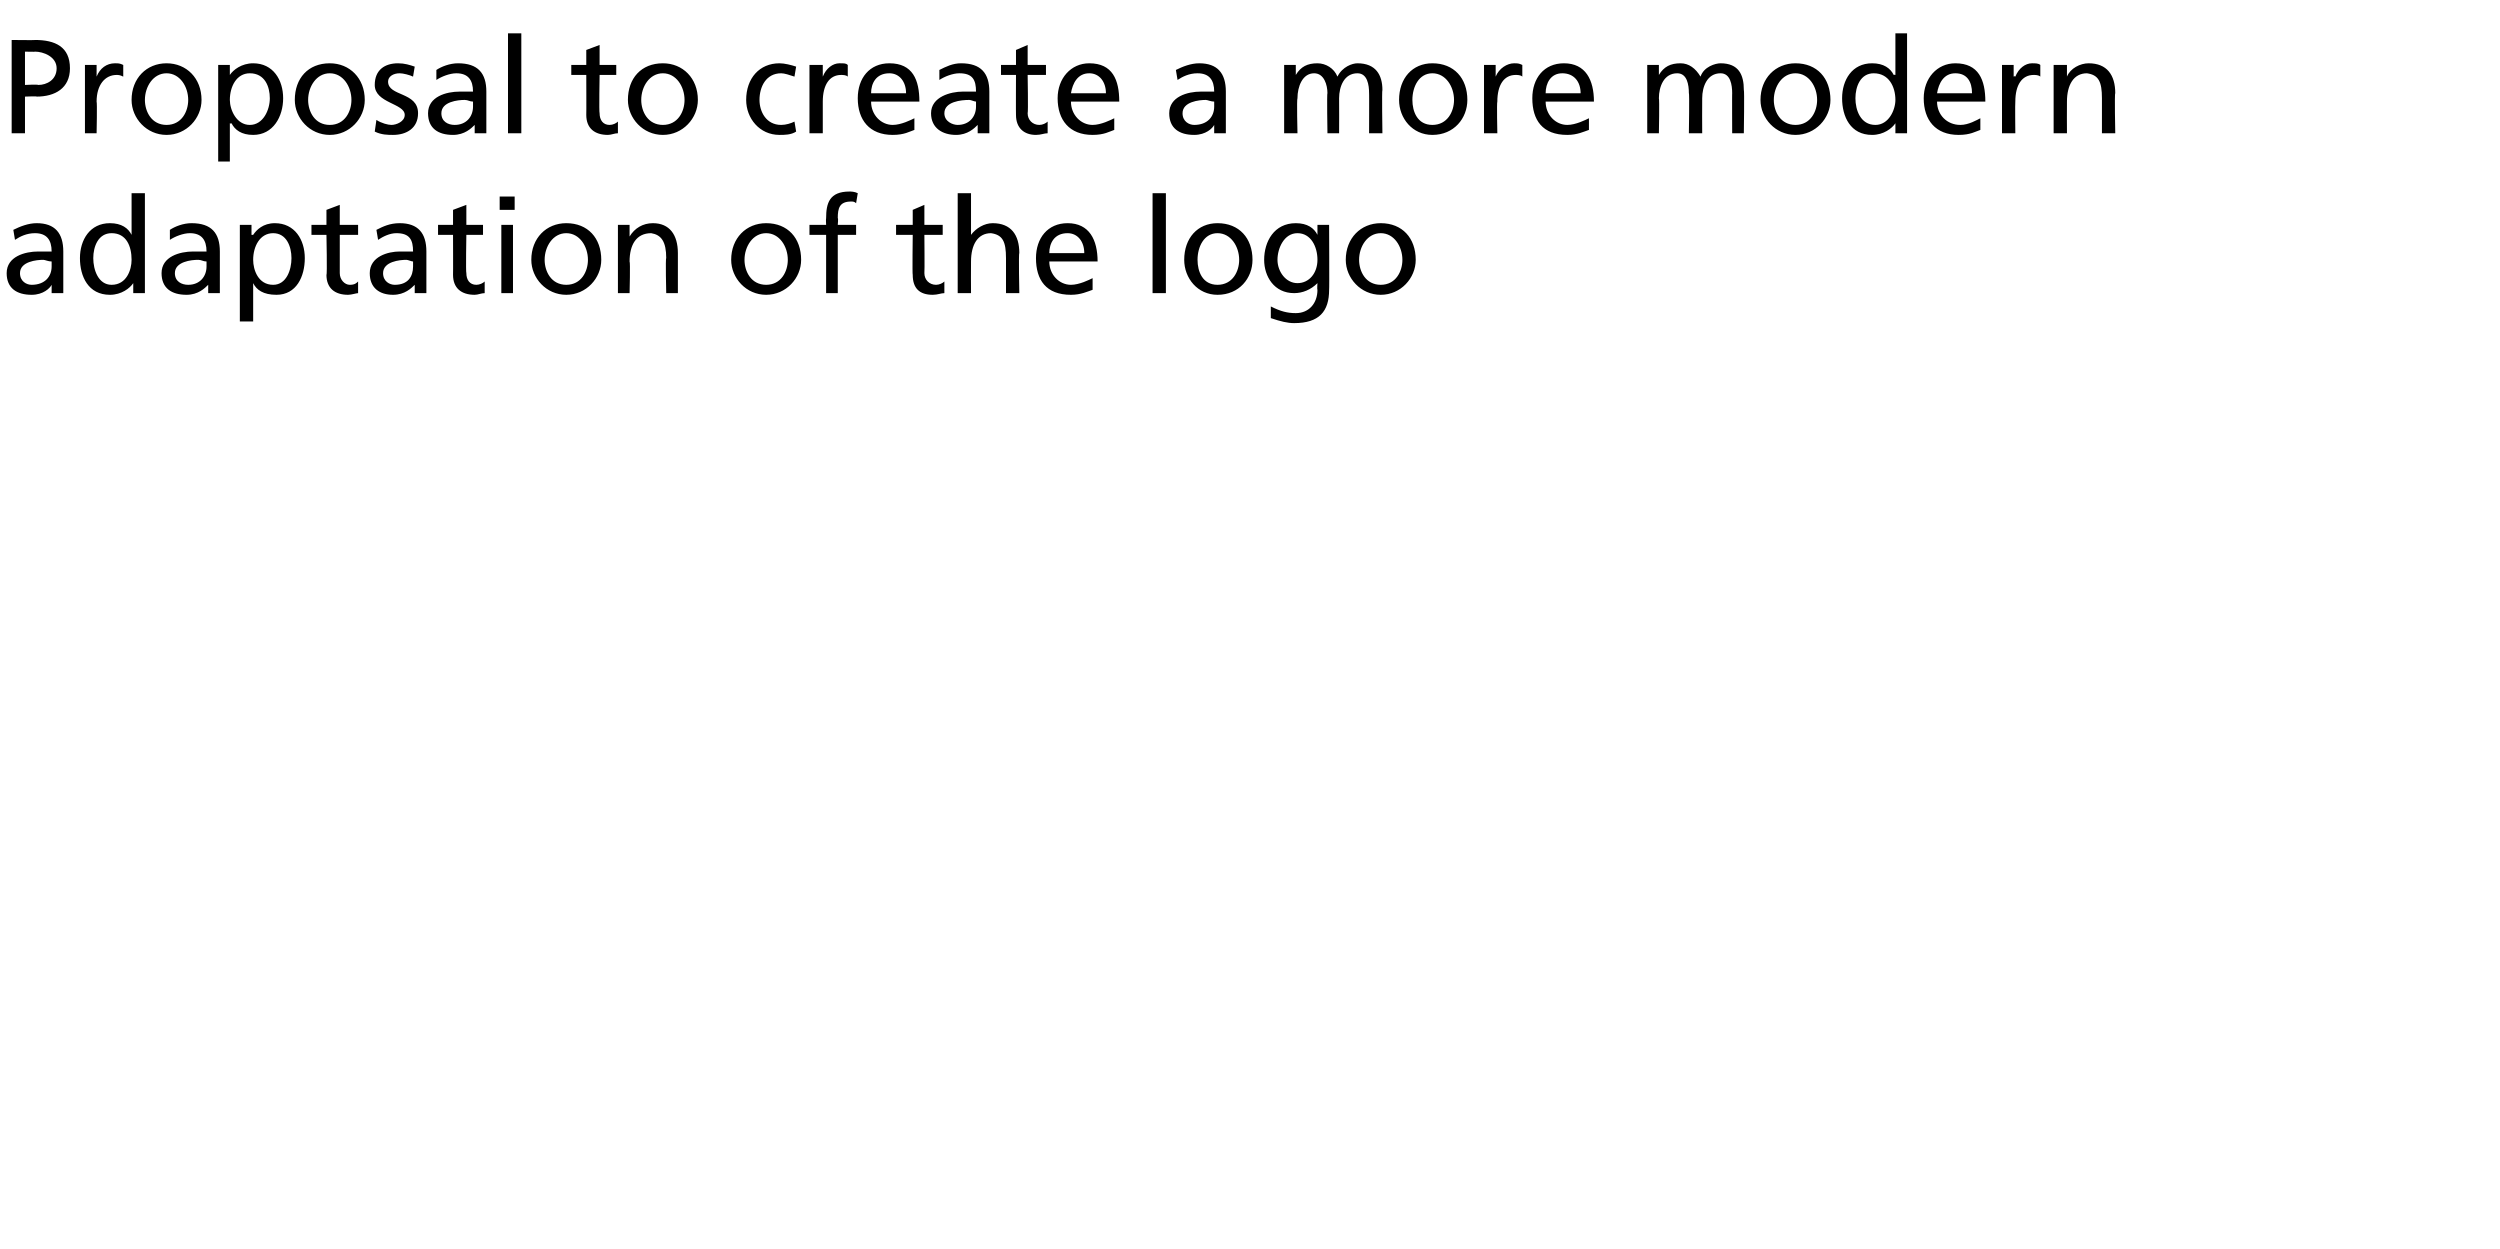 <?xml version="1.0" standalone="no"?><!DOCTYPE svg PUBLIC "-//W3C//DTD SVG 1.1//EN" "http://www.w3.org/Graphics/SVG/1.1/DTD/svg11.dtd"><svg xmlns="http://www.w3.org/2000/svg" version="1.1" width="150.1px" height="75px" viewBox="0 -2 150.1 75" style="top:-2px">  <desc>Proposal to create a more modern adaptation of the logo</desc>  <defs/>  <g id="Polygon142114">    <path d="M 0.8 11.8 C 1.2 11.6 1.7 11.4 2.2 11.4 C 3.3 11.4 3.8 12 3.8 13.1 C 3.8 13.1 3.8 14.8 3.8 14.8 C 3.8 15.3 3.8 15.5 3.8 15.6 C 3.85 15.6 3.1 15.6 3.1 15.6 L 3.1 15.1 C 3.1 15.1 3.13 15.07 3.1 15.1 C 3 15.3 2.6 15.7 1.9 15.7 C 1 15.7 0.4 15.3 0.4 14.4 C 0.4 13.4 1.5 13.1 2.3 13.1 C 2.6 13.1 2.8 13.1 3.1 13.1 C 3.1 12.4 2.8 12 2.1 12 C 1.6 12 1.2 12.2 0.9 12.4 C 0.9 12.4 0.8 11.8 0.8 11.8 Z M 3.1 13.7 C 2.9 13.7 2.7 13.6 2.6 13.6 C 2.2 13.6 1.2 13.7 1.2 14.4 C 1.2 14.9 1.6 15.1 1.9 15.1 C 2.7 15.1 3.1 14.6 3.1 14 C 3.1 14 3.1 13.7 3.1 13.7 Z M 8 15 C 8 15 7.96 15.02 8 15 C 7.8 15.3 7.3 15.7 6.6 15.7 C 5.3 15.7 4.8 14.6 4.8 13.5 C 4.8 12.4 5.4 11.4 6.6 11.4 C 7.3 11.4 7.7 11.7 7.9 12.1 C 7.93 12.08 7.9 12.1 7.9 12.1 L 7.9 9.6 L 8.7 9.6 L 8.7 15.6 L 8 15.6 L 8 15 Z M 6.7 15.1 C 7.6 15.1 7.9 14.2 7.9 13.6 C 7.9 12.8 7.6 12 6.7 12 C 5.9 12 5.6 12.8 5.6 13.5 C 5.6 14.2 5.9 15.1 6.7 15.1 Z M 10.2 11.8 C 10.5 11.6 11 11.4 11.5 11.4 C 12.7 11.4 13.2 12 13.2 13.1 C 13.2 13.1 13.2 14.8 13.2 14.8 C 13.2 15.3 13.2 15.5 13.2 15.6 C 13.18 15.6 12.5 15.6 12.5 15.6 L 12.5 15.1 C 12.5 15.1 12.46 15.07 12.5 15.1 C 12.3 15.3 11.9 15.7 11.2 15.7 C 10.3 15.7 9.7 15.3 9.7 14.4 C 9.7 13.4 10.8 13.1 11.6 13.1 C 11.9 13.1 12.1 13.1 12.4 13.1 C 12.4 12.4 12.1 12 11.4 12 C 11 12 10.5 12.2 10.2 12.4 C 10.2 12.4 10.2 11.8 10.2 11.8 Z M 12.4 13.7 C 12.2 13.7 12.1 13.6 11.9 13.6 C 11.5 13.6 10.5 13.7 10.5 14.4 C 10.5 14.9 10.9 15.1 11.3 15.1 C 12 15.1 12.4 14.6 12.4 14 C 12.4 14 12.4 13.7 12.4 13.7 Z M 14.4 11.5 L 15.1 11.5 L 15.1 12.1 C 15.1 12.1 15.16 12.1 15.2 12.1 C 15.4 11.8 15.8 11.4 16.5 11.4 C 17.7 11.4 18.3 12.4 18.3 13.5 C 18.3 14.6 17.8 15.7 16.6 15.7 C 15.8 15.7 15.4 15.4 15.2 15 C 15.19 15.04 15.2 15 15.2 15 L 15.2 17.3 L 14.4 17.3 L 14.4 11.5 Z M 16.4 12 C 15.6 12 15.2 12.8 15.2 13.6 C 15.2 14.2 15.5 15.1 16.4 15.1 C 17.2 15.1 17.5 14.2 17.5 13.5 C 17.5 12.8 17.2 12 16.4 12 Z M 21.5 12.1 L 20.4 12.1 C 20.4 12.1 20.4 14.36 20.4 14.4 C 20.4 14.8 20.7 15.1 21 15.1 C 21.3 15.1 21.4 15 21.5 14.9 C 21.5 14.9 21.5 15.6 21.5 15.6 C 21.4 15.6 21.1 15.7 20.9 15.7 C 20.1 15.7 19.6 15.3 19.6 14.5 C 19.65 14.51 19.6 12.1 19.6 12.1 L 18.7 12.1 L 18.7 11.5 L 19.6 11.5 L 19.6 10.6 L 20.4 10.3 L 20.4 11.5 L 21.5 11.5 L 21.5 12.1 Z M 22.6 11.8 C 23 11.6 23.4 11.4 24 11.4 C 25.1 11.4 25.6 12 25.6 13.1 C 25.6 13.1 25.6 14.8 25.6 14.8 C 25.6 15.3 25.6 15.5 25.6 15.6 C 25.63 15.6 24.9 15.6 24.9 15.6 L 24.9 15.1 C 24.9 15.1 24.91 15.07 24.9 15.1 C 24.7 15.3 24.3 15.7 23.6 15.7 C 22.8 15.7 22.2 15.3 22.2 14.4 C 22.2 13.4 23.3 13.1 24 13.1 C 24.3 13.1 24.6 13.1 24.8 13.1 C 24.8 12.4 24.6 12 23.8 12 C 23.4 12 23 12.2 22.7 12.4 C 22.7 12.4 22.6 11.8 22.6 11.8 Z M 24.8 13.7 C 24.7 13.7 24.5 13.6 24.4 13.6 C 24 13.6 23 13.7 23 14.4 C 23 14.9 23.4 15.1 23.7 15.1 C 24.5 15.1 24.8 14.6 24.8 14 C 24.8 14 24.8 13.7 24.8 13.7 Z M 29 12.1 L 28 12.1 C 28 12.1 27.96 14.36 28 14.4 C 28 14.8 28.2 15.1 28.6 15.1 C 28.8 15.1 29 15 29.1 14.9 C 29.1 14.9 29.1 15.6 29.1 15.6 C 28.9 15.6 28.7 15.7 28.5 15.7 C 27.7 15.7 27.2 15.3 27.2 14.5 C 27.21 14.51 27.2 12.1 27.2 12.1 L 26.3 12.1 L 26.3 11.5 L 27.2 11.5 L 27.2 10.6 L 28 10.3 L 28 11.5 L 29 11.5 L 29 12.1 Z M 30.1 11.5 L 30.8 11.5 L 30.8 15.6 L 30.1 15.6 L 30.1 11.5 Z M 30.9 10.6 L 30 10.6 L 30 9.8 L 30.9 9.8 L 30.9 10.6 Z M 34 11.4 C 35.3 11.4 36.1 12.3 36.1 13.6 C 36.1 14.7 35.2 15.7 34 15.7 C 32.8 15.7 31.9 14.7 31.9 13.6 C 31.9 12.3 32.8 11.4 34 11.4 Z M 34 15.1 C 34.9 15.1 35.3 14.3 35.3 13.6 C 35.3 12.8 34.8 12 34 12 C 33.2 12 32.7 12.8 32.7 13.6 C 32.7 14.3 33.1 15.1 34 15.1 Z M 37.1 11.5 L 37.8 11.5 L 37.8 12.2 C 37.8 12.2 37.84 12.17 37.8 12.2 C 38.1 11.7 38.6 11.4 39.2 11.4 C 40.2 11.4 40.7 12.1 40.7 13.2 C 40.7 13.18 40.7 15.6 40.7 15.6 L 40 15.6 C 40 15.6 39.95 13.49 40 13.5 C 40 12.5 39.7 12.1 39.1 12 C 38.2 12 37.8 12.7 37.8 13.7 C 37.85 13.71 37.8 15.6 37.8 15.6 L 37.1 15.6 L 37.1 11.5 Z M 46 11.4 C 47.3 11.4 48.1 12.3 48.1 13.6 C 48.1 14.7 47.2 15.7 46 15.7 C 44.8 15.7 43.9 14.7 43.9 13.6 C 43.9 12.3 44.8 11.4 46 11.4 Z M 46 15.1 C 46.9 15.1 47.3 14.3 47.3 13.6 C 47.3 12.8 46.8 12 46 12 C 45.2 12 44.7 12.8 44.7 13.6 C 44.7 14.3 45.1 15.1 46 15.1 Z M 49.6 12.1 L 48.6 12.1 L 48.6 11.5 L 49.6 11.5 C 49.6 11.5 49.58 11.14 49.6 11.1 C 49.6 10.2 49.8 9.5 51 9.5 C 51.1 9.5 51.3 9.5 51.5 9.6 C 51.5 9.6 51.4 10.2 51.4 10.2 C 51.3 10.1 51.2 10.1 51.1 10.1 C 50.4 10.1 50.3 10.5 50.3 11.1 C 50.34 11.08 50.3 11.5 50.3 11.5 L 51.4 11.5 L 51.4 12.1 L 50.3 12.1 L 50.3 15.6 L 49.6 15.6 L 49.6 12.1 Z M 56.6 12.1 L 55.5 12.1 C 55.5 12.1 55.52 14.36 55.5 14.4 C 55.5 14.8 55.8 15.1 56.2 15.1 C 56.4 15.1 56.6 15 56.7 14.9 C 56.7 14.9 56.7 15.6 56.7 15.6 C 56.5 15.6 56.3 15.7 56 15.7 C 55.2 15.7 54.8 15.3 54.8 14.5 C 54.77 14.51 54.8 12.1 54.8 12.1 L 53.8 12.1 L 53.8 11.5 L 54.8 11.5 L 54.8 10.6 L 55.5 10.3 L 55.5 11.5 L 56.6 11.5 L 56.6 12.1 Z M 57.5 9.6 L 58.3 9.6 L 58.3 12.1 C 58.3 12.1 58.31 12.1 58.3 12.1 C 58.6 11.7 59.1 11.4 59.6 11.4 C 60.7 11.4 61.2 12.1 61.2 13.2 C 61.15 13.18 61.2 15.6 61.2 15.6 L 60.4 15.6 C 60.4 15.6 60.4 13.49 60.4 13.5 C 60.4 12.5 60.2 12.1 59.5 12 C 58.7 12 58.3 12.7 58.3 13.7 C 58.29 13.71 58.3 15.6 58.3 15.6 L 57.5 15.6 L 57.5 9.6 Z M 65.6 15.4 C 65.3 15.5 64.9 15.7 64.3 15.7 C 62.8 15.7 62.2 14.8 62.2 13.5 C 62.2 12.3 62.9 11.4 64.1 11.4 C 65.4 11.4 65.9 12.4 65.9 13.7 C 65.9 13.7 63 13.7 63 13.7 C 63 14.5 63.6 15.1 64.3 15.1 C 64.8 15.1 65.4 14.8 65.6 14.7 C 65.6 14.7 65.6 15.4 65.6 15.4 Z M 65.1 13.2 C 65.1 12.5 64.7 12 64.1 12 C 63.3 12 63 12.6 63 13.2 C 63 13.2 65.1 13.2 65.1 13.2 Z M 69.2 9.6 L 70 9.6 L 70 15.6 L 69.2 15.6 L 69.2 9.6 Z M 73.1 11.4 C 74.4 11.4 75.2 12.3 75.2 13.6 C 75.2 14.7 74.4 15.7 73.1 15.7 C 71.9 15.7 71.1 14.7 71.1 13.6 C 71.1 12.3 71.9 11.4 73.1 11.4 Z M 73.1 15.1 C 74 15.1 74.4 14.3 74.4 13.6 C 74.4 12.8 73.9 12 73.1 12 C 72.3 12 71.9 12.8 71.9 13.6 C 71.9 14.3 72.2 15.1 73.1 15.1 Z M 79.8 15.4 C 79.8 16.7 79.2 17.4 77.7 17.4 C 77.3 17.4 76.9 17.3 76.3 17.1 C 76.3 17.1 76.3 16.4 76.3 16.4 C 76.9 16.7 77.3 16.8 77.8 16.8 C 78.6 16.8 79.1 16.2 79.1 15.4 C 79.07 15.37 79.1 15 79.1 15 C 79.1 15 79.06 14.97 79.1 15 C 78.7 15.4 78.2 15.6 77.7 15.6 C 76.5 15.6 75.9 14.6 75.9 13.6 C 75.9 12.5 76.5 11.4 77.8 11.4 C 78.5 11.4 78.9 11.7 79.1 12.1 C 79.11 12.13 79.1 12.1 79.1 12.1 L 79.1 11.5 L 79.8 11.5 C 79.8 11.5 79.82 15.42 79.8 15.4 Z M 79.1 13.6 C 79.1 12.8 78.7 12 77.9 12 C 77.1 12 76.7 12.9 76.7 13.6 C 76.7 14.3 77.2 15 77.9 15 C 78.6 15 79.1 14.4 79.1 13.6 Z M 82.9 11.4 C 84.2 11.4 85 12.3 85 13.6 C 85 14.7 84.1 15.7 82.9 15.7 C 81.7 15.7 80.8 14.7 80.8 13.6 C 80.8 12.3 81.7 11.4 82.9 11.4 Z M 82.9 15.1 C 83.8 15.1 84.2 14.3 84.2 13.6 C 84.2 12.8 83.7 12 82.9 12 C 82.1 12 81.6 12.8 81.6 13.6 C 81.6 14.3 82 15.1 82.9 15.1 Z " stroke="none" fill="#000"/>  </g>  <g id="Polygon142113">    <path d="M 1.5 3.1 C 1.5 3.1 2.26 3.06 2.3 3.1 C 2.8 3.1 3.4 2.8 3.4 2.1 C 3.4 1.4 2.6 1.1 2.1 1.1 C 2.14 1.12 1.5 1.1 1.5 1.1 L 1.5 3.1 Z M 0.7 0.4 C 0.7 0.4 2.13 0.42 2.1 0.4 C 3.3 0.4 4.2 0.8 4.2 2.1 C 4.2 3.3 3.3 3.8 2.2 3.8 C 2.25 3.77 1.5 3.8 1.5 3.8 L 1.5 6 L 0.7 6 L 0.7 0.4 Z M 5.1 1.9 L 5.8 1.9 L 5.8 2.6 C 5.8 2.6 5.81 2.55 5.8 2.6 C 6 2.1 6.4 1.8 6.9 1.8 C 7.1 1.8 7.2 1.8 7.4 1.9 C 7.4 1.9 7.4 2.6 7.4 2.6 C 7.2 2.5 7.1 2.5 7 2.5 C 6.3 2.5 5.8 3.1 5.8 4.1 C 5.84 4.14 5.8 6 5.8 6 L 5.1 6 L 5.1 1.9 Z M 10 1.8 C 11.2 1.8 12.1 2.7 12.1 4 C 12.1 5.1 11.2 6.1 10 6.1 C 8.8 6.1 7.9 5.1 7.9 4 C 7.9 2.7 8.8 1.8 10 1.8 Z M 10 5.5 C 10.9 5.5 11.3 4.7 11.3 4 C 11.3 3.2 10.8 2.4 10 2.4 C 9.2 2.4 8.7 3.2 8.7 4 C 8.7 4.7 9.1 5.5 10 5.5 Z M 13.1 1.9 L 13.8 1.9 L 13.8 2.5 C 13.8 2.5 13.82 2.5 13.8 2.5 C 14 2.2 14.5 1.8 15.2 1.8 C 16.4 1.8 17 2.8 17 3.9 C 17 5 16.4 6.1 15.2 6.1 C 14.5 6.1 14.1 5.8 13.9 5.4 C 13.86 5.44 13.8 5.4 13.8 5.4 L 13.8 7.7 L 13.1 7.7 L 13.1 1.9 Z M 15 2.4 C 14.2 2.4 13.8 3.2 13.8 4 C 13.8 4.6 14.2 5.5 15 5.5 C 15.8 5.5 16.2 4.6 16.2 3.9 C 16.2 3.2 15.9 2.4 15 2.4 Z M 19.8 1.8 C 21 1.8 21.9 2.7 21.9 4 C 21.9 5.1 21 6.1 19.8 6.1 C 18.6 6.1 17.7 5.1 17.7 4 C 17.7 2.7 18.5 1.8 19.8 1.8 Z M 19.8 5.5 C 20.7 5.5 21.1 4.7 21.1 4 C 21.1 3.2 20.6 2.4 19.8 2.4 C 19 2.4 18.5 3.2 18.5 4 C 18.5 4.7 18.9 5.5 19.8 5.5 Z M 22.6 5.2 C 22.9 5.4 23.3 5.5 23.5 5.5 C 23.8 5.5 24.3 5.3 24.3 4.9 C 24.3 4.2 22.5 4.2 22.5 3.1 C 22.5 2.2 23.1 1.8 23.9 1.8 C 24.3 1.8 24.6 1.9 24.9 2 C 24.9 2 24.8 2.6 24.8 2.6 C 24.6 2.5 24.2 2.4 24 2.4 C 23.6 2.4 23.3 2.6 23.3 2.9 C 23.3 3.8 25.1 3.5 25.1 4.8 C 25.1 5.7 24.4 6.1 23.6 6.1 C 23.3 6.1 22.9 6.1 22.5 5.9 C 22.5 5.9 22.6 5.2 22.6 5.2 Z M 26.2 2.2 C 26.5 2 27 1.8 27.5 1.8 C 28.7 1.8 29.2 2.4 29.2 3.5 C 29.2 3.5 29.2 5.2 29.2 5.2 C 29.2 5.7 29.2 5.9 29.2 6 C 29.18 6 28.5 6 28.5 6 L 28.5 5.5 C 28.5 5.5 28.46 5.47 28.5 5.5 C 28.3 5.7 27.9 6.1 27.2 6.1 C 26.3 6.1 25.7 5.7 25.7 4.8 C 25.7 3.8 26.8 3.5 27.6 3.5 C 27.9 3.5 28.1 3.5 28.4 3.5 C 28.4 2.8 28.1 2.4 27.4 2.4 C 27 2.4 26.5 2.6 26.2 2.8 C 26.2 2.8 26.2 2.2 26.2 2.2 Z M 28.4 4.1 C 28.2 4.1 28.1 4 27.9 4 C 27.5 4 26.5 4.1 26.5 4.8 C 26.5 5.3 26.9 5.5 27.3 5.5 C 28 5.5 28.4 5 28.4 4.4 C 28.4 4.4 28.4 4.1 28.4 4.1 Z M 30.5 0 L 31.3 0 L 31.3 6 L 30.5 6 L 30.5 0 Z M 37 2.5 L 36 2.5 C 36 2.5 35.96 4.76 36 4.8 C 36 5.2 36.2 5.5 36.6 5.5 C 36.8 5.5 37 5.4 37.1 5.3 C 37.1 5.3 37.1 6 37.1 6 C 36.9 6 36.7 6.1 36.5 6.1 C 35.7 6.1 35.2 5.7 35.2 4.9 C 35.21 4.91 35.2 2.5 35.2 2.5 L 34.3 2.5 L 34.3 1.9 L 35.2 1.9 L 35.2 1 L 36 0.7 L 36 1.9 L 37 1.9 L 37 2.5 Z M 39.8 1.8 C 41 1.8 41.9 2.7 41.9 4 C 41.9 5.1 41 6.1 39.8 6.1 C 38.6 6.1 37.7 5.1 37.7 4 C 37.7 2.7 38.5 1.8 39.8 1.8 Z M 39.8 5.5 C 40.7 5.5 41.1 4.7 41.1 4 C 41.1 3.2 40.6 2.4 39.8 2.4 C 39 2.4 38.5 3.2 38.5 4 C 38.5 4.7 38.9 5.5 39.8 5.5 Z M 47.7 2.6 C 47.4 2.5 47.1 2.4 46.9 2.4 C 46 2.4 45.6 3.2 45.6 4 C 45.6 4.7 46 5.5 46.9 5.5 C 47.2 5.5 47.5 5.4 47.7 5.3 C 47.7 5.3 47.8 5.9 47.8 5.9 C 47.5 6.1 47.1 6.1 46.8 6.1 C 45.6 6.1 44.8 5.1 44.8 4 C 44.8 2.7 45.6 1.8 46.8 1.8 C 47.1 1.8 47.5 1.9 47.8 2 C 47.8 2 47.7 2.6 47.7 2.6 Z M 48.6 1.9 L 49.4 1.9 L 49.4 2.6 C 49.4 2.6 49.37 2.55 49.4 2.6 C 49.6 2.1 50 1.8 50.4 1.8 C 50.7 1.8 50.8 1.8 50.9 1.9 C 50.9 1.9 50.9 2.6 50.9 2.6 C 50.8 2.5 50.6 2.5 50.5 2.5 C 49.8 2.5 49.4 3.1 49.4 4.1 C 49.4 4.14 49.4 6 49.4 6 L 48.6 6 L 48.6 1.9 Z M 54.9 5.8 C 54.6 5.9 54.3 6.1 53.6 6.1 C 52.2 6.1 51.5 5.2 51.5 3.9 C 51.5 2.7 52.2 1.8 53.4 1.8 C 54.8 1.8 55.2 2.8 55.2 4.1 C 55.2 4.1 52.3 4.1 52.3 4.1 C 52.3 4.9 52.9 5.5 53.6 5.5 C 54.1 5.5 54.7 5.2 54.9 5.1 C 54.9 5.1 54.9 5.8 54.9 5.8 Z M 54.4 3.6 C 54.4 2.9 54 2.4 53.4 2.4 C 52.6 2.4 52.3 3 52.3 3.6 C 52.3 3.6 54.4 3.6 54.4 3.6 Z M 56.4 2.2 C 56.8 2 57.2 1.8 57.7 1.8 C 58.9 1.8 59.4 2.4 59.4 3.5 C 59.4 3.5 59.4 5.2 59.4 5.2 C 59.4 5.7 59.4 5.9 59.4 6 C 59.41 6 58.7 6 58.7 6 L 58.7 5.5 C 58.7 5.5 58.7 5.47 58.7 5.5 C 58.5 5.7 58.1 6.1 57.4 6.1 C 56.6 6.1 55.9 5.7 55.9 4.8 C 55.9 3.8 57.1 3.5 57.8 3.5 C 58.1 3.5 58.3 3.5 58.6 3.5 C 58.6 2.8 58.4 2.4 57.6 2.4 C 57.2 2.4 56.7 2.6 56.4 2.8 C 56.4 2.8 56.4 2.2 56.4 2.2 Z M 58.6 4.1 C 58.5 4.1 58.3 4 58.2 4 C 57.7 4 56.7 4.1 56.7 4.8 C 56.7 5.3 57.2 5.5 57.5 5.5 C 58.2 5.5 58.6 5 58.6 4.4 C 58.6 4.4 58.6 4.1 58.6 4.1 Z M 62.8 2.5 L 61.7 2.5 C 61.7 2.5 61.74 4.76 61.7 4.8 C 61.7 5.2 62 5.5 62.4 5.5 C 62.6 5.5 62.8 5.4 62.9 5.3 C 62.9 5.3 62.9 6 62.9 6 C 62.7 6 62.5 6.1 62.2 6.1 C 61.5 6.1 61 5.7 61 4.9 C 60.99 4.91 61 2.5 61 2.5 L 60.1 2.5 L 60.1 1.9 L 61 1.9 L 61 1 L 61.7 0.7 L 61.7 1.9 L 62.8 1.9 L 62.8 2.5 Z M 66.9 5.8 C 66.6 5.9 66.3 6.1 65.6 6.1 C 64.2 6.1 63.5 5.2 63.5 3.9 C 63.5 2.7 64.3 1.8 65.4 1.8 C 66.8 1.8 67.2 2.8 67.2 4.1 C 67.2 4.1 64.3 4.1 64.3 4.1 C 64.3 4.9 64.9 5.5 65.6 5.5 C 66.1 5.5 66.7 5.2 66.9 5.1 C 66.9 5.1 66.9 5.8 66.9 5.8 Z M 66.4 3.6 C 66.4 2.9 66 2.4 65.4 2.4 C 64.7 2.4 64.4 3 64.3 3.6 C 64.3 3.6 66.4 3.6 66.4 3.6 Z M 70.6 2.2 C 71 2 71.5 1.8 72 1.8 C 73.1 1.8 73.6 2.4 73.6 3.5 C 73.6 3.5 73.6 5.2 73.6 5.2 C 73.6 5.7 73.6 5.9 73.6 6 C 73.65 6 72.9 6 72.9 6 L 72.9 5.5 C 72.9 5.5 72.93 5.47 72.9 5.5 C 72.8 5.7 72.4 6.1 71.7 6.1 C 70.8 6.1 70.2 5.7 70.2 4.8 C 70.2 3.8 71.3 3.5 72.1 3.5 C 72.4 3.5 72.6 3.5 72.9 3.5 C 72.9 2.8 72.6 2.4 71.9 2.4 C 71.4 2.4 71 2.6 70.7 2.8 C 70.7 2.8 70.6 2.2 70.6 2.2 Z M 72.9 4.1 C 72.7 4.1 72.5 4 72.4 4 C 72 4 71 4.1 71 4.8 C 71 5.3 71.4 5.5 71.7 5.5 C 72.5 5.5 72.9 5 72.9 4.4 C 72.9 4.4 72.9 4.1 72.9 4.1 Z M 77.1 1.9 L 77.8 1.9 L 77.8 2.5 C 77.8 2.5 77.82 2.51 77.8 2.5 C 78.1 2 78.5 1.8 79.1 1.8 C 79.6 1.8 80.1 2.1 80.3 2.6 C 80.6 2 81.2 1.8 81.5 1.8 C 82.6 1.8 83 2.5 83 3.4 C 82.96 3.38 83 6 83 6 L 82.2 6 C 82.2 6 82.21 3.57 82.2 3.6 C 82.2 3.1 82.1 2.4 81.5 2.4 C 80.7 2.4 80.4 3.2 80.4 3.9 C 80.41 3.94 80.4 6 80.4 6 L 79.7 6 C 79.7 6 79.66 3.57 79.7 3.6 C 79.7 3.1 79.5 2.4 78.9 2.4 C 78.2 2.4 77.9 3.2 77.9 3.9 C 77.85 3.94 77.9 6 77.9 6 L 77.1 6 L 77.1 1.9 Z M 86 1.8 C 87.3 1.8 88.1 2.7 88.1 4 C 88.1 5.1 87.3 6.1 86 6.1 C 84.8 6.1 84 5.1 84 4 C 84 2.7 84.8 1.8 86 1.8 Z M 86 5.5 C 86.9 5.5 87.3 4.7 87.3 4 C 87.3 3.2 86.8 2.4 86 2.4 C 85.2 2.4 84.8 3.2 84.8 4 C 84.8 4.7 85.1 5.5 86 5.5 Z M 89.1 1.9 L 89.8 1.9 L 89.8 2.6 C 89.8 2.6 89.83 2.55 89.8 2.6 C 90 2.1 90.5 1.8 90.9 1.8 C 91.1 1.8 91.2 1.8 91.4 1.9 C 91.4 1.9 91.4 2.6 91.4 2.6 C 91.3 2.5 91.1 2.5 91 2.5 C 90.3 2.5 89.9 3.1 89.9 4.1 C 89.86 4.14 89.9 6 89.9 6 L 89.1 6 L 89.1 1.9 Z M 95.4 5.8 C 95.1 5.9 94.7 6.1 94.1 6.1 C 92.6 6.1 92 5.2 92 3.9 C 92 2.7 92.7 1.8 93.9 1.8 C 95.2 1.8 95.7 2.8 95.7 4.1 C 95.7 4.1 92.8 4.1 92.8 4.1 C 92.8 4.9 93.4 5.5 94.1 5.5 C 94.6 5.5 95.2 5.2 95.4 5.1 C 95.4 5.1 95.4 5.8 95.4 5.8 Z M 94.9 3.6 C 94.9 2.9 94.5 2.4 93.8 2.4 C 93.1 2.4 92.8 3 92.8 3.6 C 92.8 3.6 94.9 3.6 94.9 3.6 Z M 98.9 1.9 L 99.6 1.9 L 99.6 2.5 C 99.6 2.5 99.61 2.51 99.6 2.5 C 99.9 2 100.3 1.8 100.9 1.8 C 101.4 1.8 101.8 2.1 102.1 2.6 C 102.3 2 103 1.8 103.3 1.8 C 104.4 1.8 104.7 2.5 104.7 3.4 C 104.74 3.38 104.7 6 104.7 6 L 104 6 C 104 6 103.99 3.57 104 3.6 C 104 3.1 103.9 2.4 103.3 2.4 C 102.5 2.4 102.2 3.2 102.2 3.9 C 102.19 3.94 102.2 6 102.2 6 L 101.4 6 C 101.4 6 101.44 3.57 101.4 3.6 C 101.4 3.1 101.3 2.4 100.7 2.4 C 99.9 2.4 99.6 3.2 99.6 3.9 C 99.64 3.94 99.6 6 99.6 6 L 98.9 6 L 98.9 1.9 Z M 107.8 1.8 C 109.1 1.8 109.9 2.7 109.9 4 C 109.9 5.1 109 6.1 107.8 6.1 C 106.6 6.1 105.7 5.1 105.7 4 C 105.7 2.7 106.6 1.8 107.8 1.8 Z M 107.8 5.5 C 108.7 5.5 109.1 4.7 109.1 4 C 109.1 3.2 108.6 2.4 107.8 2.4 C 107 2.4 106.5 3.2 106.5 4 C 106.5 4.7 106.9 5.5 107.8 5.5 Z M 113.8 5.4 C 113.8 5.4 113.77 5.42 113.8 5.4 C 113.6 5.7 113.1 6.1 112.4 6.1 C 111.1 6.1 110.6 5 110.6 3.9 C 110.6 2.8 111.2 1.8 112.4 1.8 C 113.1 1.8 113.5 2.1 113.7 2.5 C 113.74 2.48 113.8 2.5 113.8 2.5 L 113.8 0 L 114.5 0 L 114.5 6 L 113.8 6 L 113.8 5.4 Z M 112.6 5.5 C 113.4 5.5 113.8 4.6 113.8 4 C 113.8 3.2 113.4 2.4 112.5 2.4 C 111.7 2.4 111.4 3.2 111.4 3.9 C 111.4 4.6 111.7 5.5 112.6 5.5 Z M 118.9 5.8 C 118.6 5.9 118.3 6.1 117.6 6.1 C 116.2 6.1 115.5 5.2 115.5 3.9 C 115.5 2.7 116.3 1.8 117.4 1.8 C 118.8 1.8 119.2 2.8 119.2 4.1 C 119.2 4.1 116.3 4.1 116.3 4.1 C 116.3 4.9 116.9 5.5 117.7 5.5 C 118.2 5.5 118.7 5.2 118.9 5.1 C 118.9 5.1 118.9 5.8 118.9 5.8 Z M 118.4 3.6 C 118.4 2.9 118.1 2.4 117.4 2.4 C 116.7 2.4 116.4 3 116.3 3.6 C 116.3 3.6 118.4 3.6 118.4 3.6 Z M 120.2 1.9 L 120.9 1.9 L 120.9 2.6 C 120.9 2.6 120.95 2.55 121 2.6 C 121.2 2.1 121.6 1.8 122 1.8 C 122.2 1.8 122.4 1.8 122.5 1.9 C 122.5 1.9 122.5 2.6 122.5 2.6 C 122.4 2.5 122.2 2.5 122.1 2.5 C 121.4 2.5 121 3.1 121 4.1 C 120.98 4.14 121 6 121 6 L 120.2 6 L 120.2 1.9 Z M 123.3 1.9 L 124.1 1.9 L 124.1 2.6 C 124.1 2.6 124.09 2.57 124.1 2.6 C 124.3 2.1 124.9 1.8 125.4 1.8 C 126.5 1.8 127 2.5 127 3.6 C 126.95 3.58 127 6 127 6 L 126.2 6 C 126.2 6 126.2 3.89 126.2 3.9 C 126.2 2.9 126 2.5 125.3 2.4 C 124.5 2.4 124.1 3.1 124.1 4.1 C 124.09 4.11 124.1 6 124.1 6 L 123.3 6 L 123.3 1.9 Z " stroke="none" fill="#000"/>  </g></svg>
